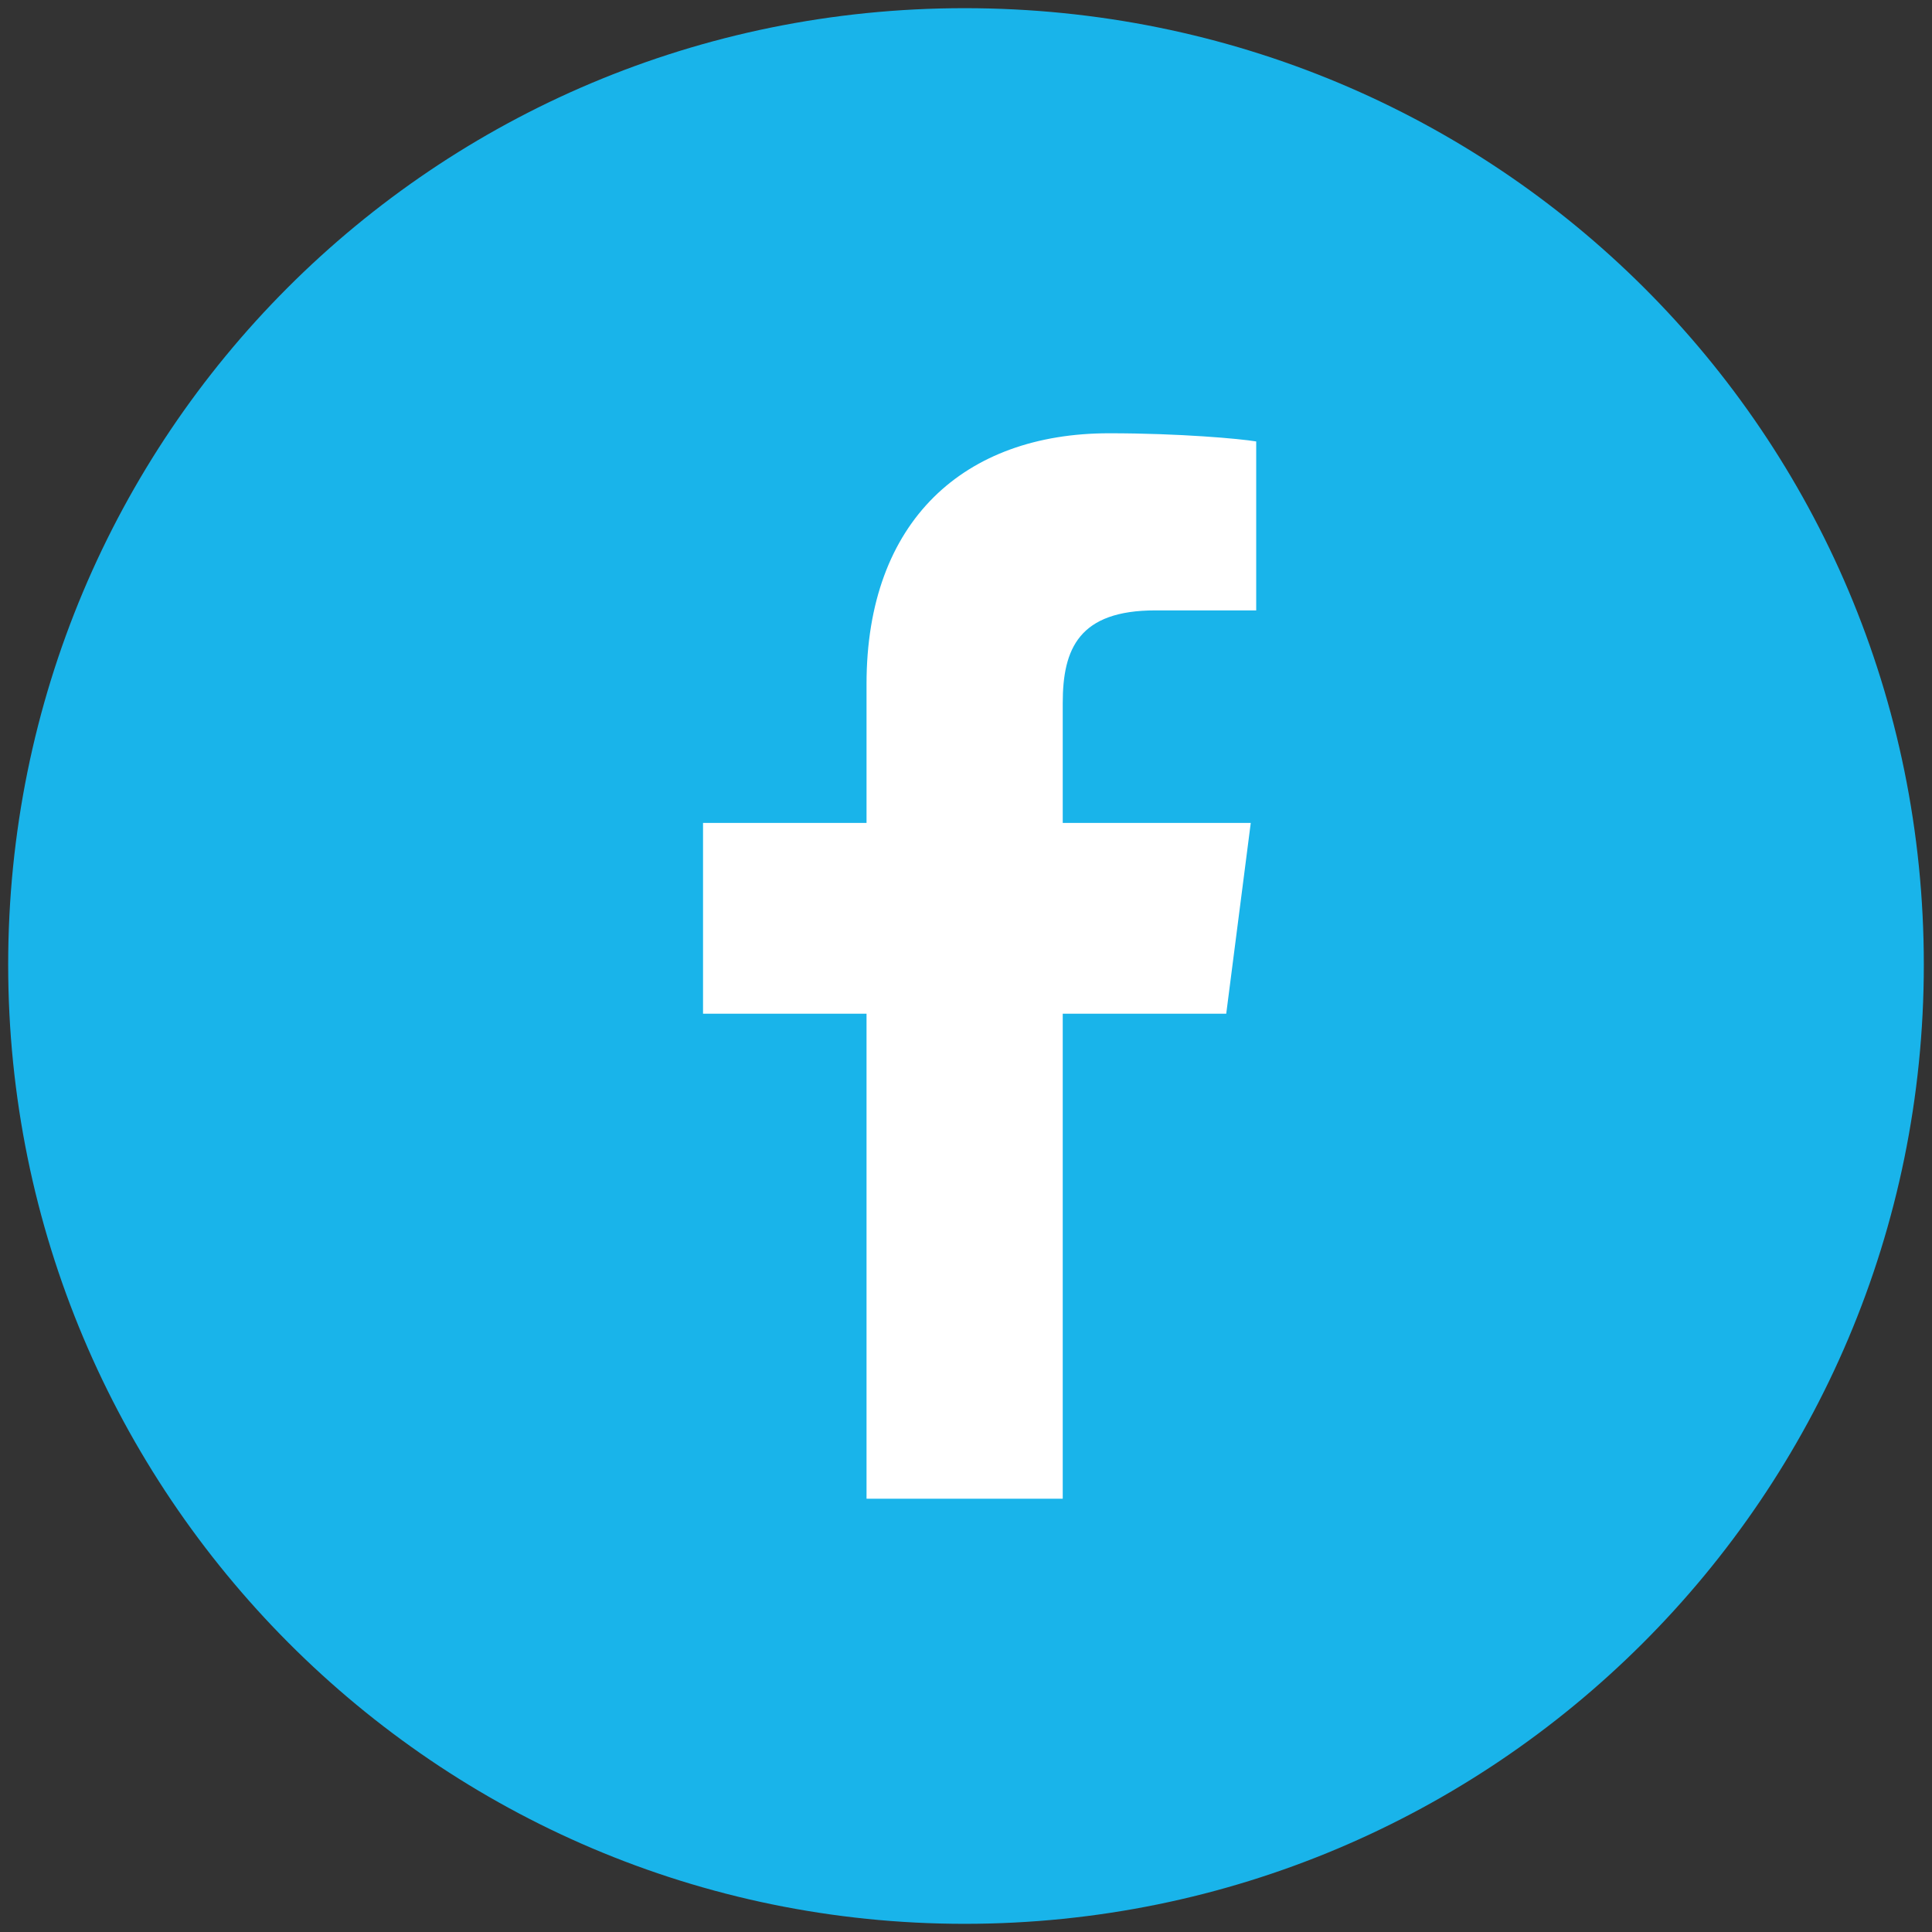 <?xml version="1.0" encoding="utf-8"?>
<!-- Generator: Adobe Illustrator 24.1.2, SVG Export Plug-In . SVG Version: 6.00 Build 0)  -->
<svg version="1.1" id="Ebene_1" xmlns="http://www.w3.org/2000/svg" xmlns:xlink="http://www.w3.org/1999/xlink" x="0px" y="0px"
	 viewBox="0 0 70.9 70.9" style="enable-background:new 0 0 70.9 70.9;" xml:space="preserve">
<rect x="0" y="0" width="70.9" height="70.9" fill="#333333" stroke="none"/>
<style type="text/css">
	.st0{fill:#19B4EA;}
	.st1{fill:none;}
	.st2{fill:#FFFFFF;}
</style>
<path class="st0" d="M35.4,70.6c19.4,0,35.2-15.7,35.2-35.2S54.9,0.3,35.4,0.3S0.3,16,0.3,35.4S16,70.6,35.4,70.6"/>
<rect x="10.9" y="6.1" class="st1" width="49.1" height="49.1"/>
<path class="st2" d="M39,55V37.2h6l0.9-7H39v-4.4c0-2,0.6-3.4,3.4-3.4l3.7,0v-6.2c-0.6-0.1-2.8-0.3-5.4-0.3c-5.3,0-8.9,3.2-8.9,9.2
	v5.1h-6v7h6V55L39,55L39,55z"/>
</svg>
